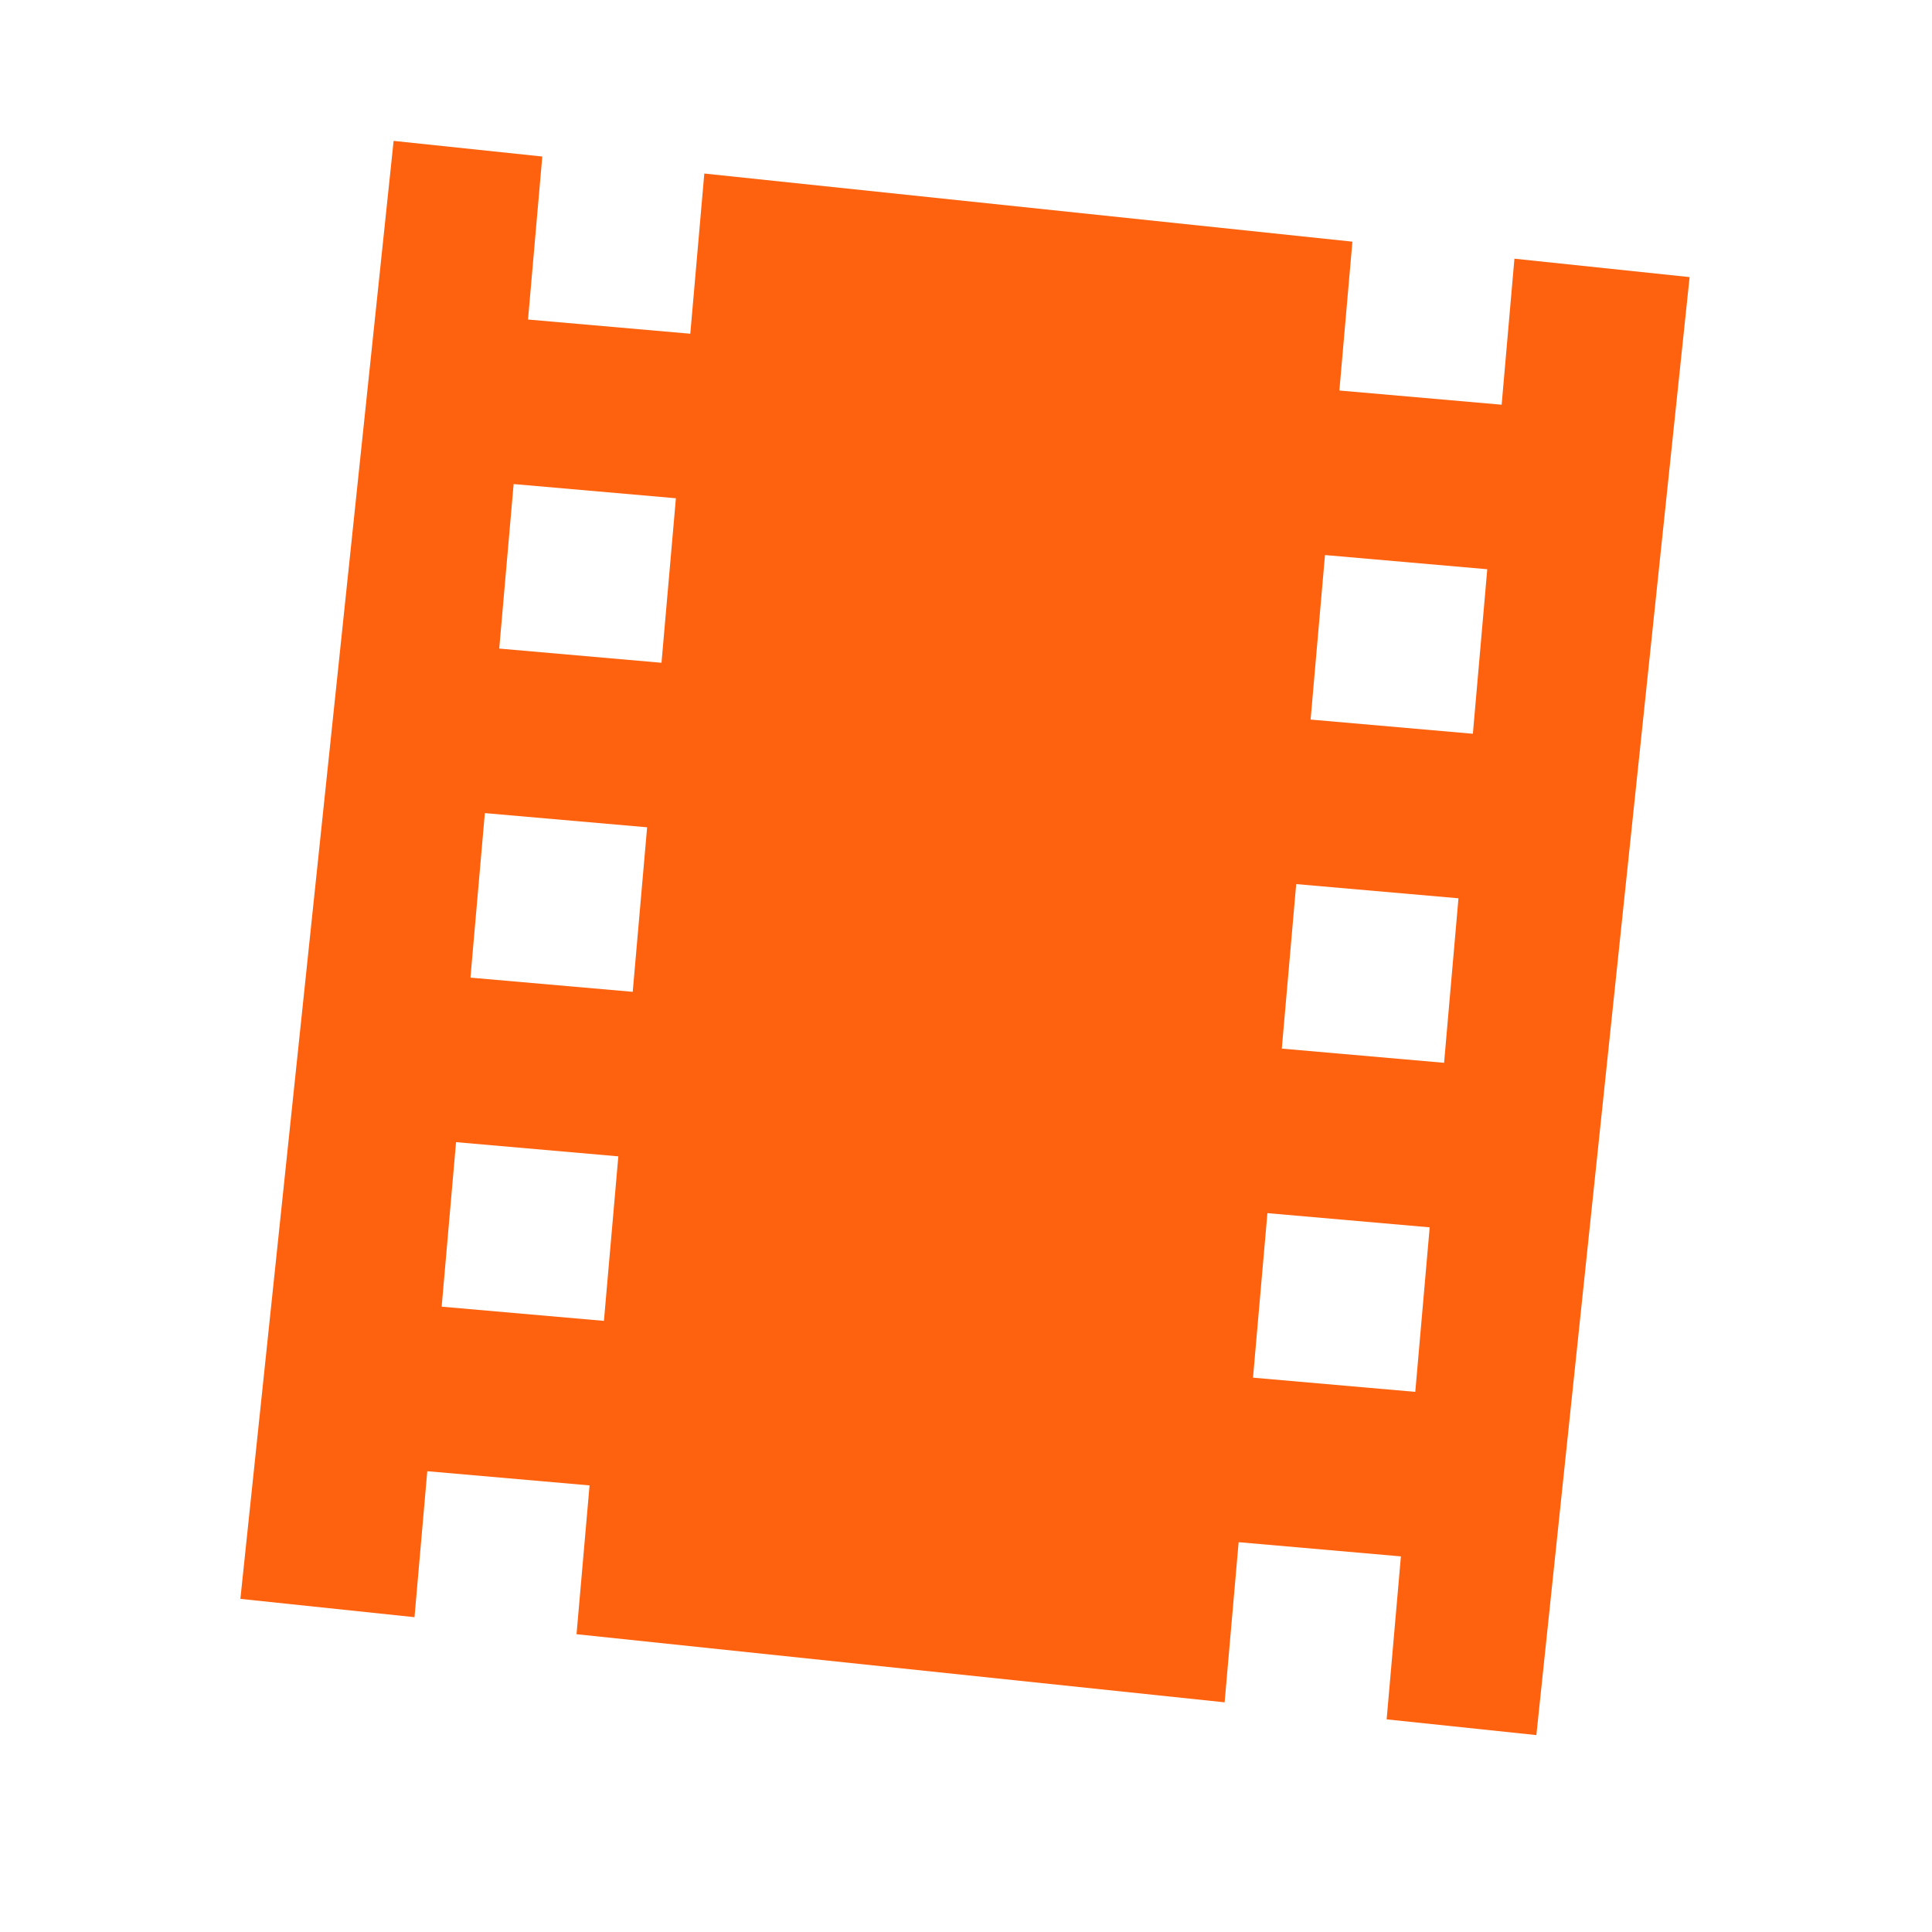 <svg width="192" height="192" viewBox="0 0 192 192" fill="none" xmlns="http://www.w3.org/2000/svg">
<path fill-rule="evenodd" clip-rule="evenodd" d="M39.117 14.002L53.892 15.555L52.474 31.755L68.601 33.166L69.993 17.247L134.4 24.016L133.106 38.809L149.232 40.22L150.502 25.709L167.911 27.538L152.682 172.432L137.803 170.868L139.22 154.672L123.094 153.261L121.701 169.175L57.295 162.406L58.589 147.618L42.462 146.207L41.193 160.714L23.889 158.895L39.117 14.002ZM67.17 49.516L51.044 48.105L49.613 64.455L65.739 65.866L67.17 49.516ZM147.803 56.57L131.676 55.16L130.246 71.51L146.372 72.921L147.803 56.57ZM48.184 80.806L64.31 82.216L62.879 98.567L46.753 97.156L48.184 80.806ZM144.941 89.271L128.815 87.86L127.384 104.21L143.511 105.621L144.941 89.271ZM45.322 113.506L61.449 114.917L60.018 131.267L43.892 129.856L45.322 113.506ZM142.08 121.971L125.954 120.56L124.523 136.911L140.649 138.322L142.08 121.971Z" fill="#FF620F"/>
</svg>
